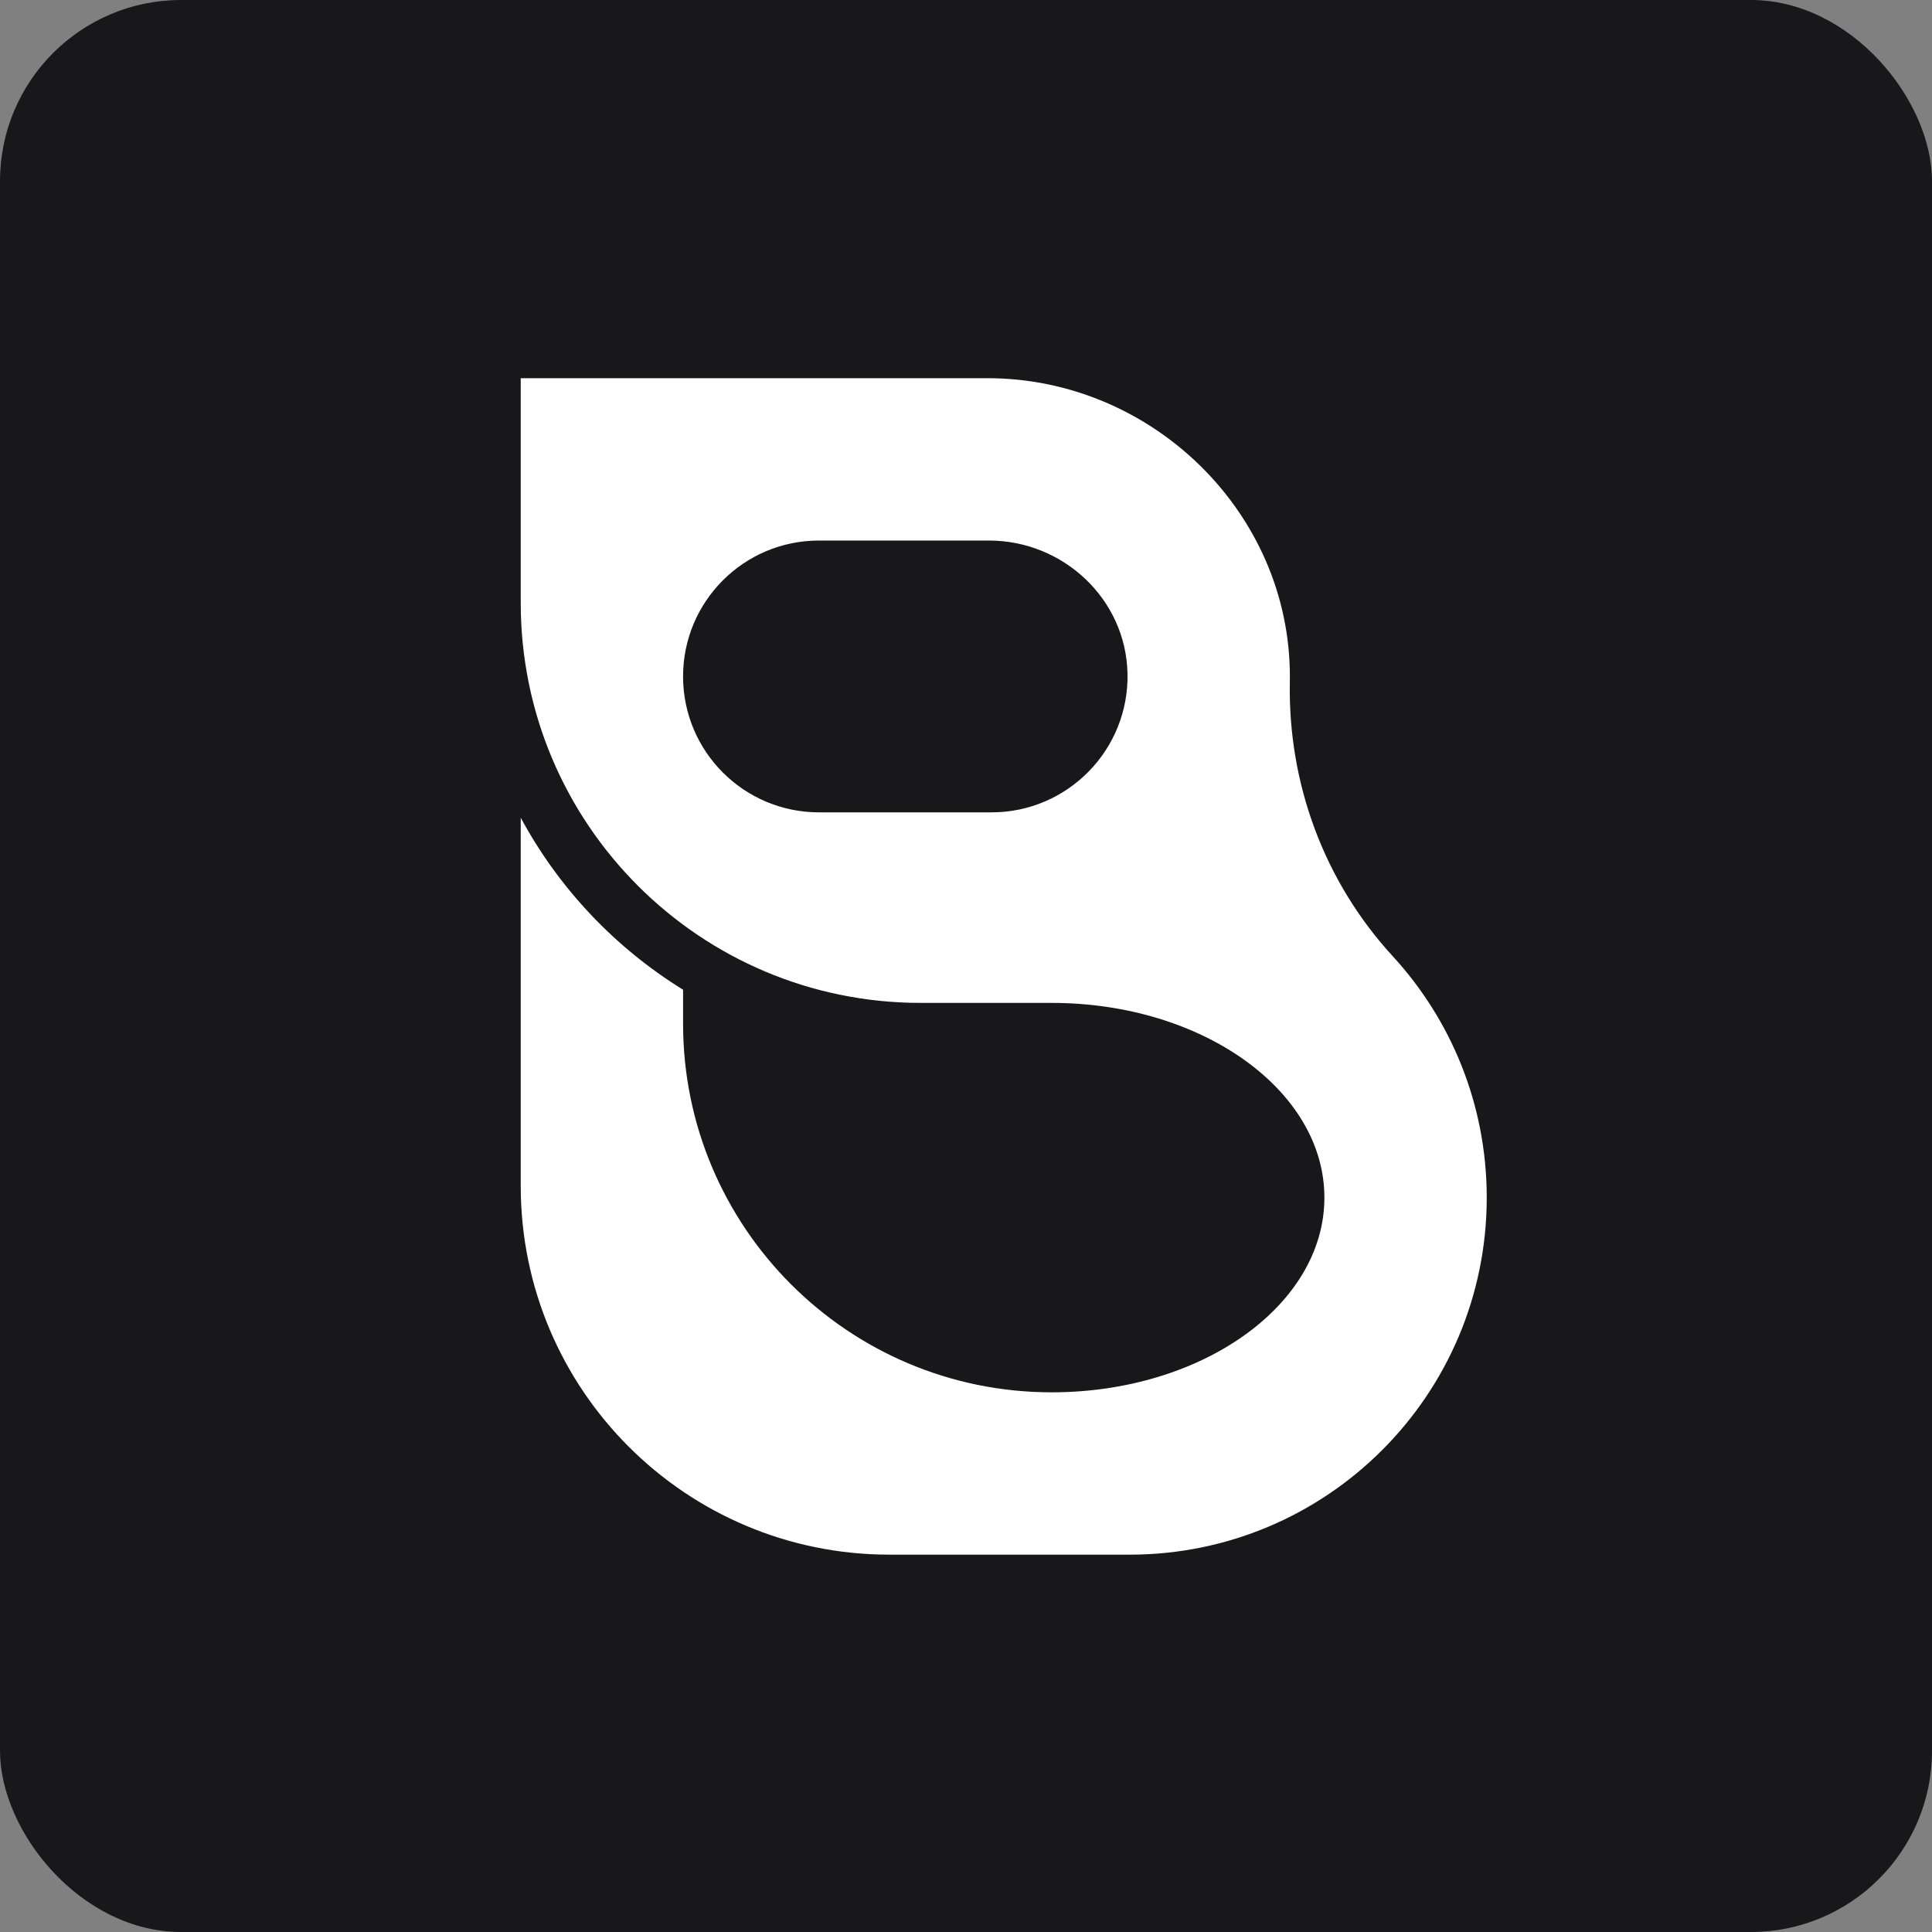 <svg width="256" height="256" viewBox="0 0 256 256" fill="none" xmlns="http://www.w3.org/2000/svg">
<rect x="0" y="0" width="256" height="256" fill="#808080" stroke="none"/>
<g clip-path="url(#clip0_10054_16582)">
<rect width="256" height="256" fill="#18181B"/>
</g>
<path d="M131.398 107.64H108.518C98.573 107.64 90.51 99.577 90.51 89.632C90.51 79.686 98.573 71.624 108.518 71.624H131.039C140.883 71.624 149.179 79.375 149.4 89.218C149.629 99.336 141.465 107.64 131.398 107.64ZM184.535 126.692C175.45 116.803 170.66 103.802 170.91 90.376C170.914 90.147 170.916 89.92 170.916 89.69C170.948 67.921 152.625 50.113 130.855 50.113H69V79.887C69 109.159 92.73 132.89 122.002 132.89H139.36C159.282 132.89 175.49 144.464 175.49 158.69C175.49 172.916 159.282 184.49 139.36 184.49C112.381 184.49 90.511 162.619 90.511 135.641V131.141C81.492 125.577 74.044 117.706 69 108.351V157.152C69 184.131 90.871 206 117.849 206H149.689C175.82 206 197 184.819 197 158.69C197 146.35 192.274 135.114 184.535 126.692Z" fill="white"/>
<defs>
<clipPath id="clip0_10054_16582">
<rect width="256" height="256" rx="24" fill="white"/>
</clipPath>
</defs>
</svg>
